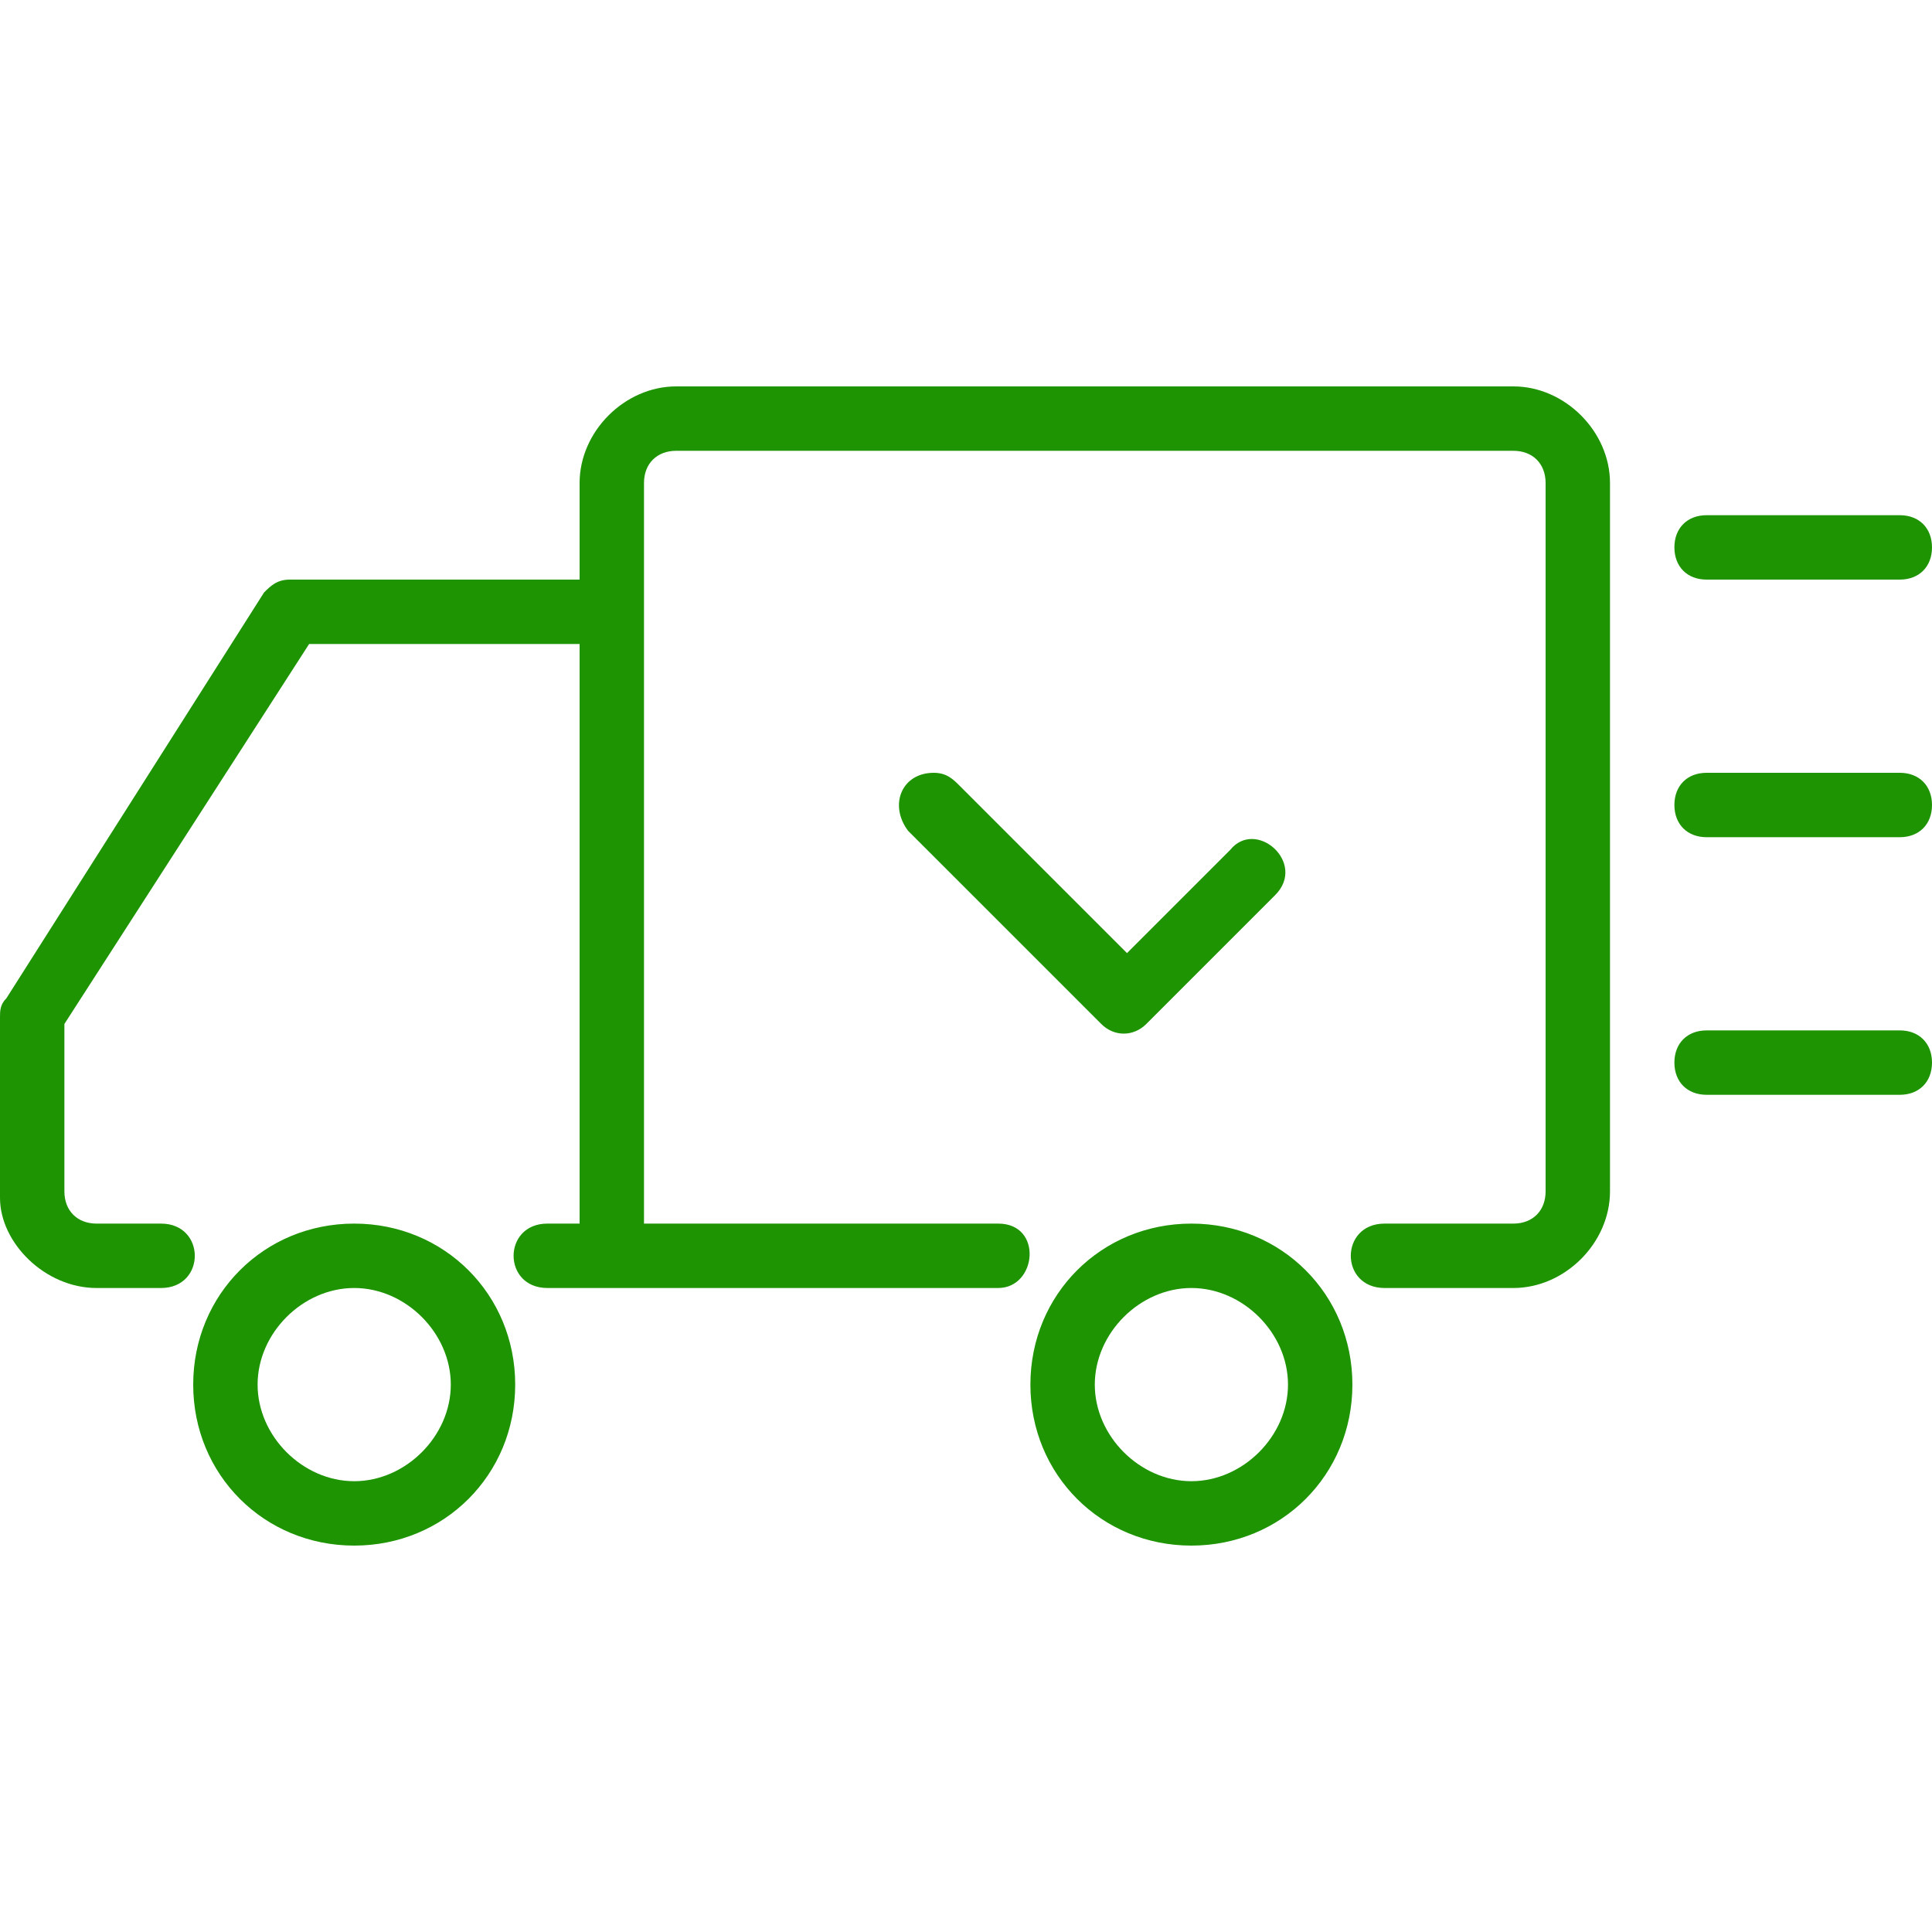 <?xml version="1.0" encoding="UTF-8"?> <!-- Generator: Adobe Illustrator 22.1.0, SVG Export Plug-In . SVG Version: 6.00 Build 0) --> <svg xmlns="http://www.w3.org/2000/svg" xmlns:xlink="http://www.w3.org/1999/xlink" id="Слой_1" x="0px" y="0px" viewBox="0 0 30 30" style="enable-background:new 0 0 30 30;" xml:space="preserve"> <style type="text/css"> .st0{fill:#1E9403;} </style> <path class="st0" d="M14.5,12c-0.5,0-0.7,0.5-0.4,0.9l3,3c0.2,0.2,0.5,0.2,0.7,0l2-2c0.5-0.5-0.3-1.2-0.7-0.7l-1.6,1.6l-2.6-2.6 C14.8,12.1,14.7,12,14.5,12L14.5,12z M30,16.5c0,0.3-0.2,0.5-0.5,0.5h-3c-0.3,0-0.5-0.2-0.5-0.5s0.2-0.5,0.5-0.5h3 C29.8,16,30,16.2,30,16.5z M30,12.5c0,0.3-0.2,0.5-0.5,0.5h-3c-0.3,0-0.5-0.2-0.5-0.5s0.2-0.5,0.5-0.5h3C29.8,12,30,12.2,30,12.5z M30,8.5C30,8.8,29.8,9,29.5,9h-3C26.2,9,26,8.8,26,8.5S26.2,8,26.5,8h3C29.8,8,30,8.2,30,8.5z M3,21.5C3,22.9,4.1,24,5.5,24 S8,22.9,8,21.5S6.9,19,5.5,19S3,20.1,3,21.5z M7,21.5C7,22.3,6.3,23,5.5,23S4,22.3,4,21.5S4.7,20,5.5,20S7,20.7,7,21.5z M16,21.5 c0,1.4,1.1,2.5,2.5,2.5s2.5-1.1,2.5-2.5S19.9,19,18.5,19S16,20.1,16,21.5z M20,21.5c0,0.8-0.7,1.5-1.5,1.5S17,22.3,17,21.5 s0.7-1.5,1.5-1.5S20,20.7,20,21.5z M10.5,6C9.7,6,9,6.7,9,7.5V9H4.5C4.3,9,4.2,9.1,4.1,9.2l-4,6.3C0,15.6,0,15.7,0,15.8l0,2.8 C0,19.3,0.7,20,1.5,20h1c0.7,0,0.7-1,0-1h-1C1.2,19,1,18.8,1,18.5v-2.6L4.8,10H9v9H8.5c-0.7,0-0.7,1,0,1h7c0.6,0,0.7-1,0-1H10V7.5 C10,7.2,10.2,7,10.5,7h13C23.8,7,24,7.2,24,7.5v11c0,0.3-0.2,0.5-0.5,0.5h-2c-0.7,0-0.7,1,0,1h2c0.8,0,1.5-0.7,1.5-1.5v-11 C25,6.7,24.3,6,23.5,6H10.5z"></path> </svg> 